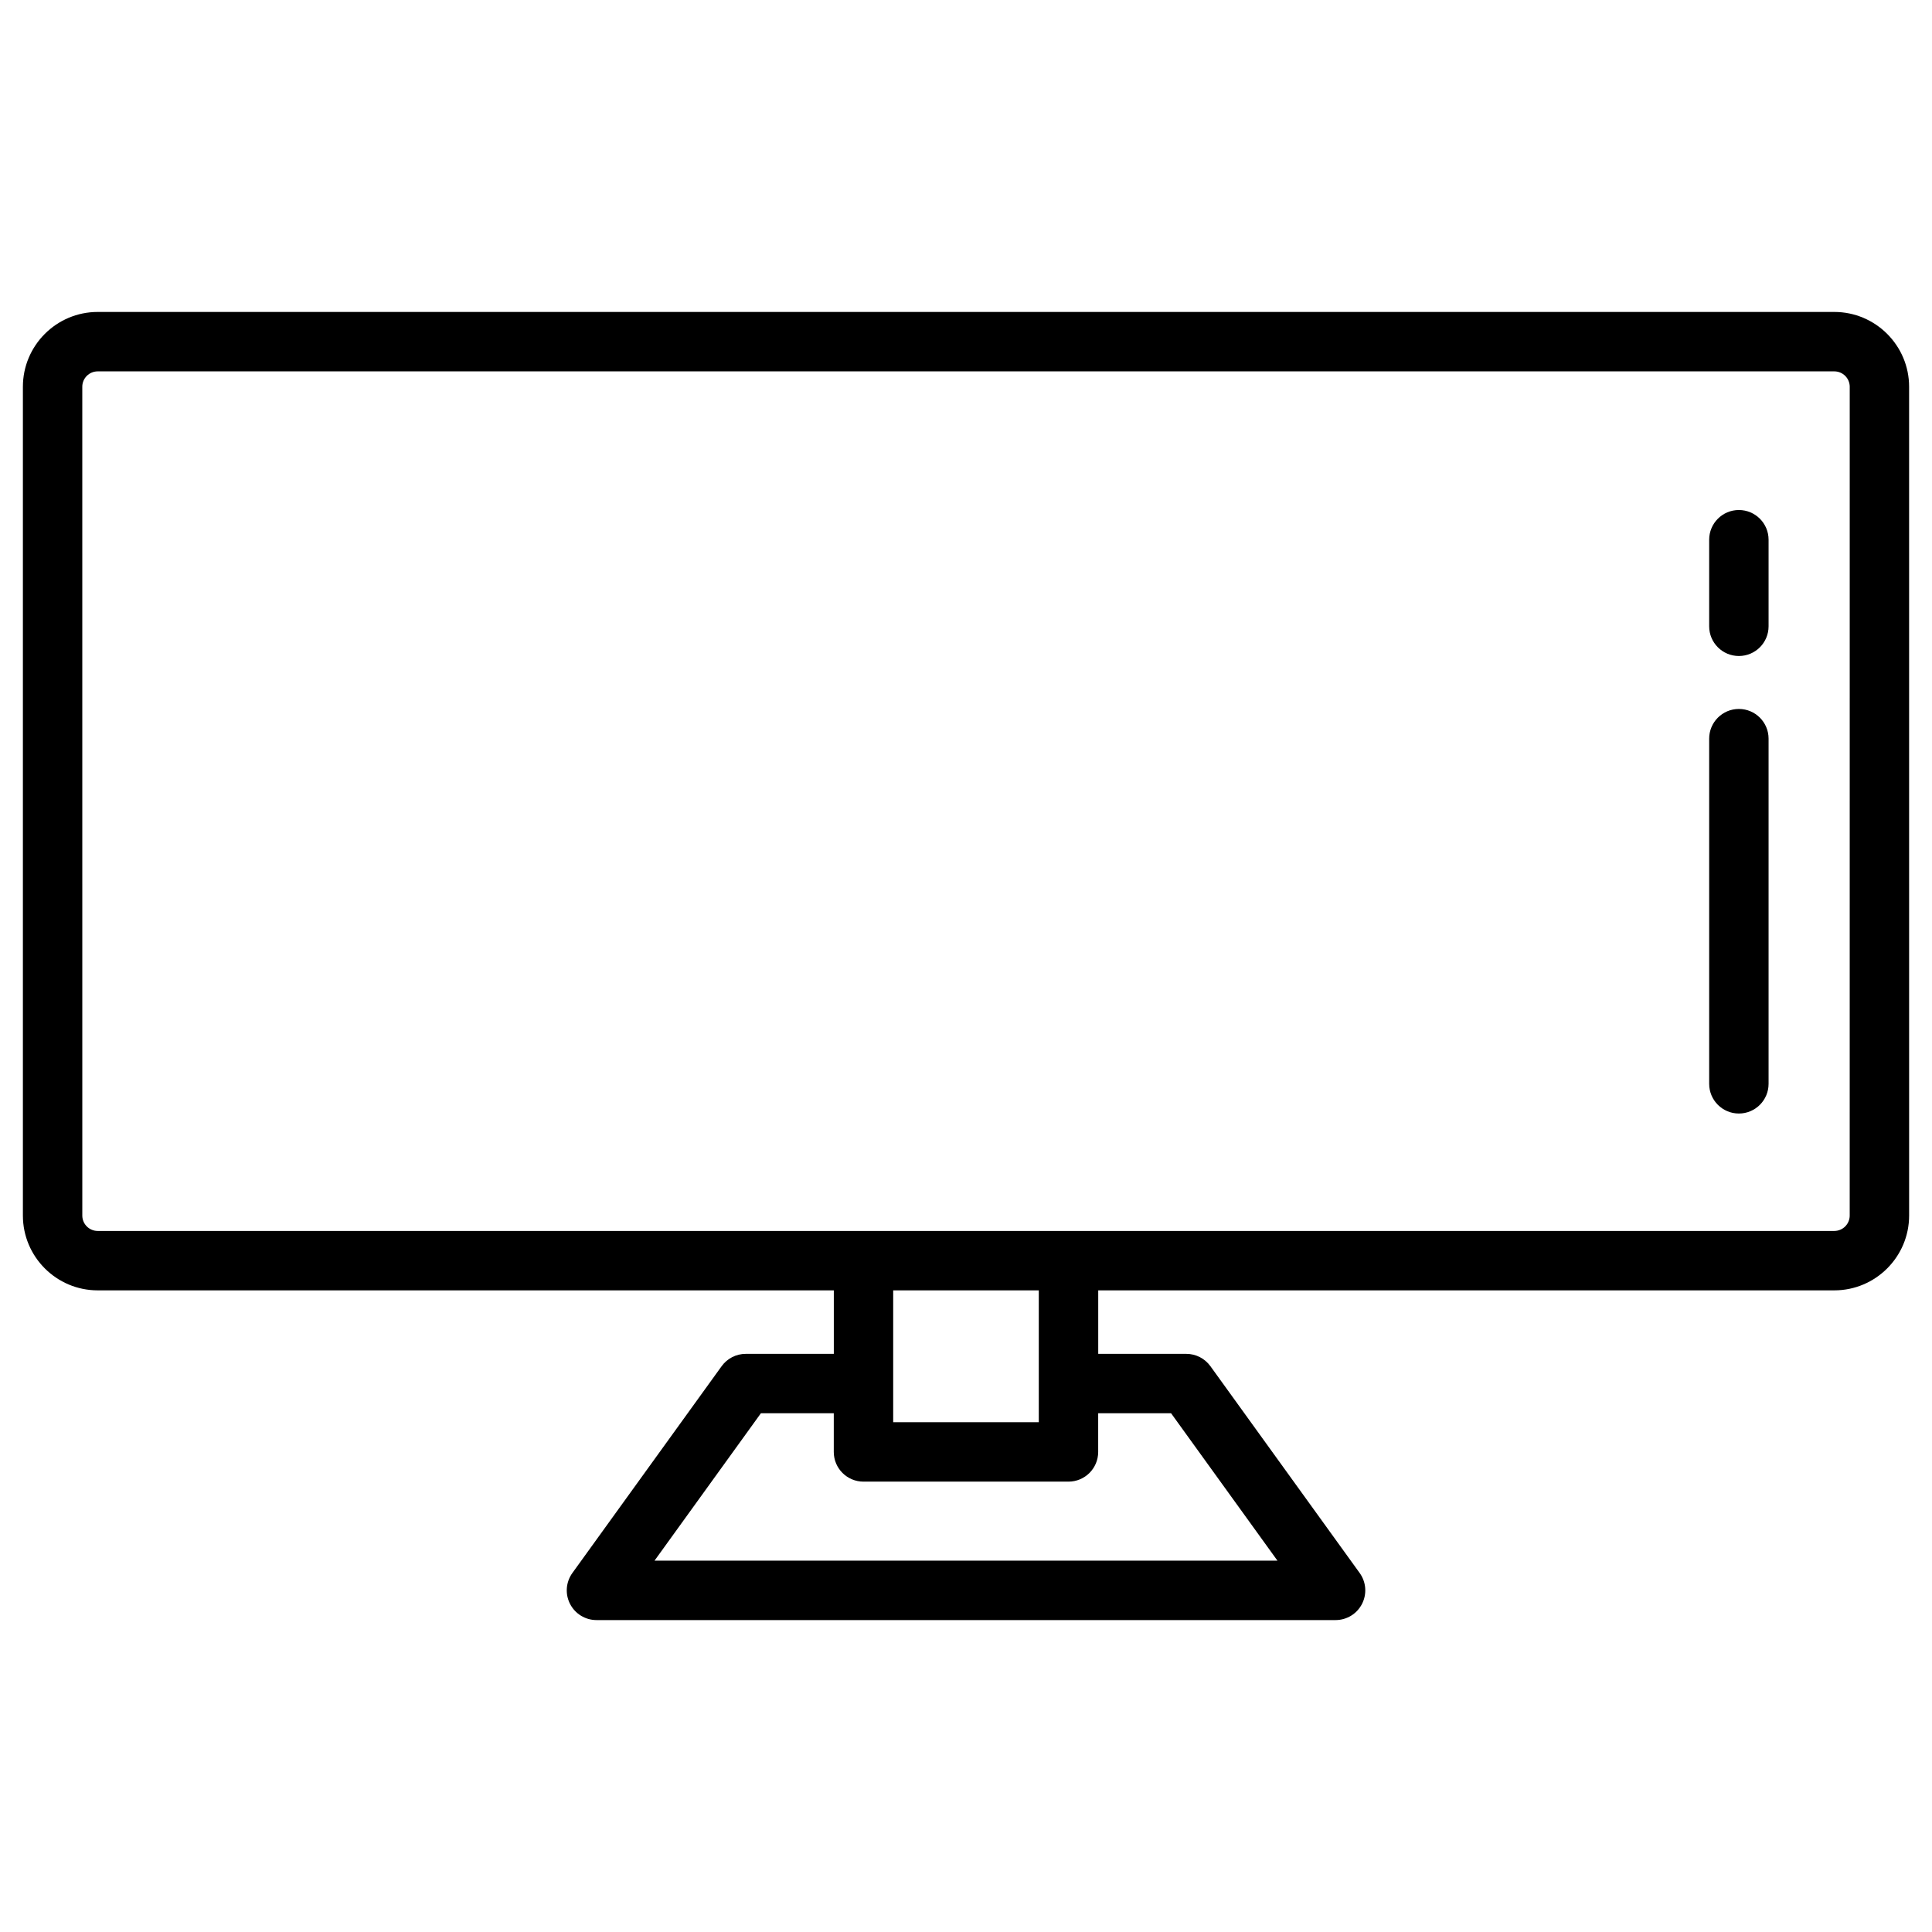 <?xml version="1.0" encoding="UTF-8"?>
<!-- Uploaded to: SVG Repo, www.svgrepo.com, Generator: SVG Repo Mixer Tools -->
<svg fill="#000000" width="800px" height="800px" version="1.1" viewBox="144 144 512 512" xmlns="http://www.w3.org/2000/svg">
 <g>
  <path d="m630.11 226.67h-460.22c-10.934 0-19.824 8.895-19.824 19.824v219.64c0 10.93 8.895 19.824 19.824 19.824h195.08v16.828h-23.344c-2.527 0-4.902 1.215-6.383 3.266l-39.555 54.805c-1.73 2.398-1.973 5.559-0.625 8.191 1.348 2.633 4.055 4.289 7.008 4.289h195.87c2.957 0 5.664-1.656 7.008-4.289 1.348-2.633 1.105-5.797-0.625-8.191l-39.555-54.805c-1.48-2.051-3.856-3.266-6.383-3.266h-23.344v-16.828h195.07c10.93 0 19.824-8.895 19.824-19.824l-0.004-219.64c0-10.93-8.891-19.824-19.824-19.824zm-175.76 291.86 28.191 39.062h-165.09l28.191-39.062h19.316v10.246c0 4.348 3.523 7.871 7.871 7.871h54.328c4.348 0 7.871-3.523 7.871-7.871v-10.246zm-35.059 2.375h-38.586v-34.945h38.586zm214.9-54.77c0 2.25-1.832 4.078-4.082 4.078h-460.22c-2.25 0-4.078-1.832-4.078-4.078l-0.004-219.64c0-2.25 1.832-4.078 4.078-4.078h460.23c2.25 0 4.082 1.832 4.082 4.078z"/>
  <path d="m604.82 331.88c-4.348 0-7.871 3.523-7.871 7.871v91.473c0 4.348 3.523 7.871 7.871 7.871 4.348 0 7.871-3.523 7.871-7.871v-91.473c0-4.344-3.523-7.871-7.871-7.871z"/>
  <path d="m604.82 279.16c-4.348 0-7.871 3.523-7.871 7.871v22.945c0 4.348 3.523 7.871 7.871 7.871 4.348 0 7.871-3.523 7.871-7.871v-22.945c0-4.348-3.523-7.871-7.871-7.871z"/>
 </g>
</svg>